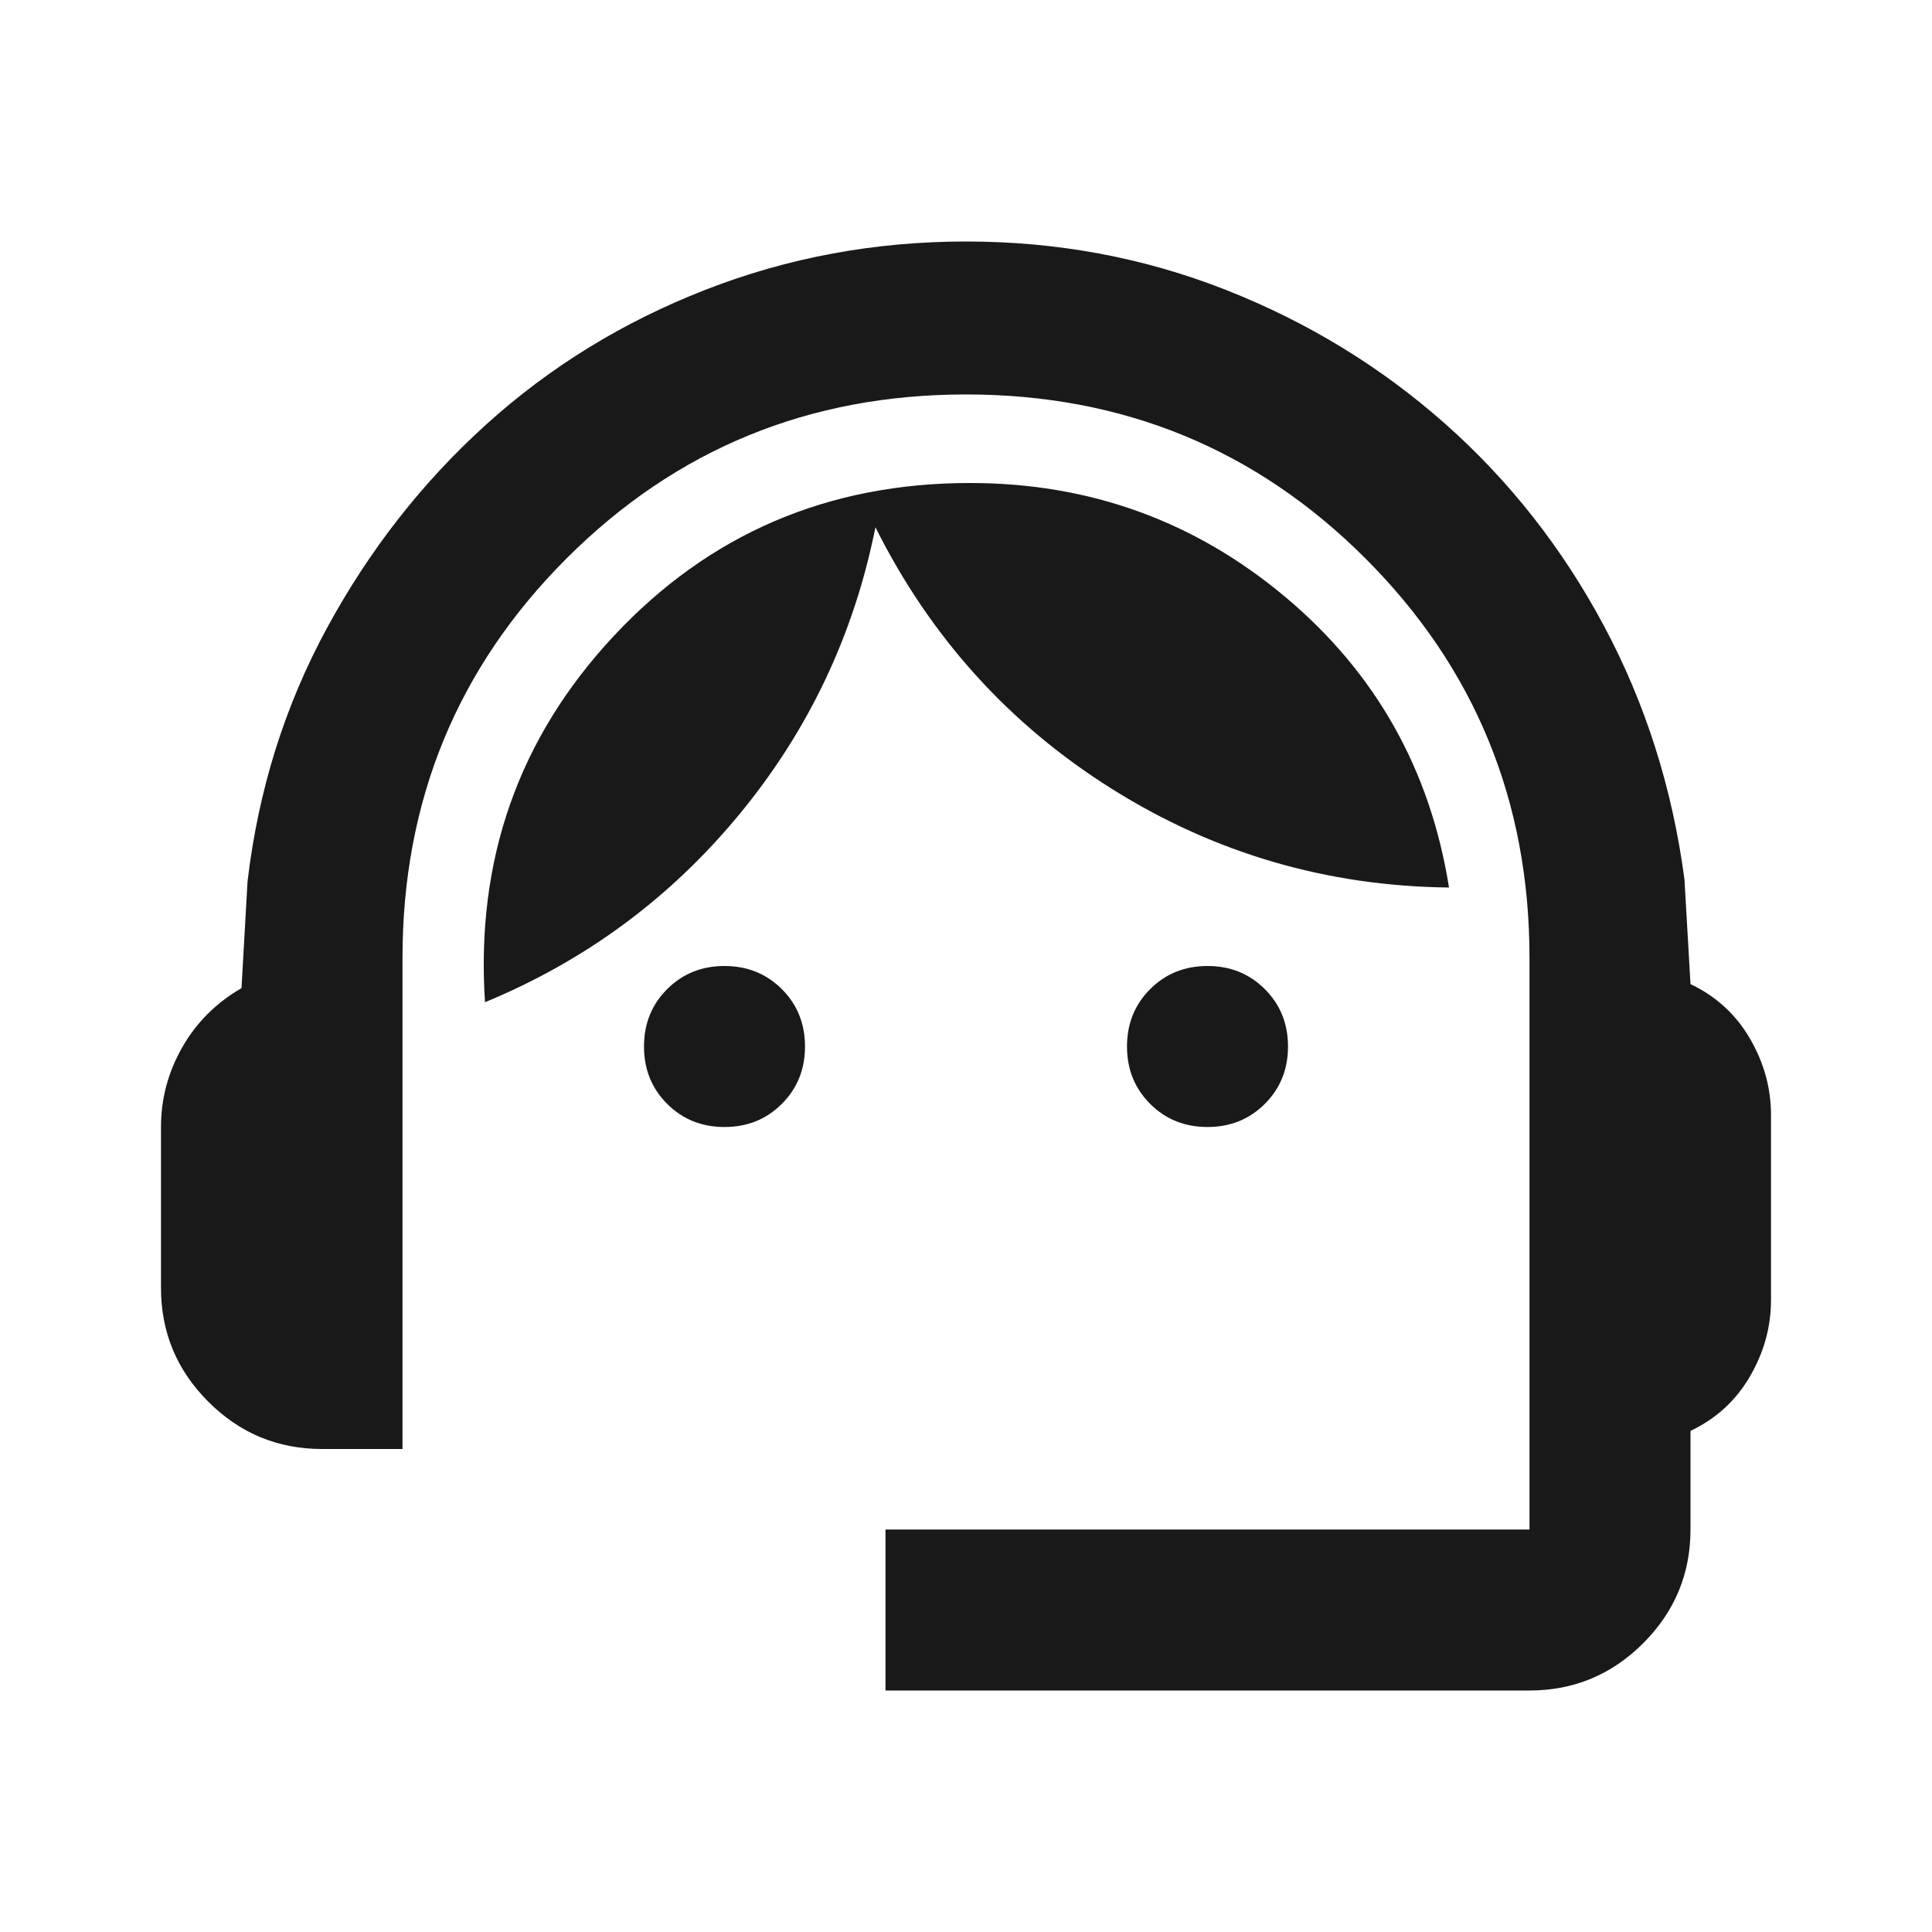 <svg xmlns="http://www.w3.org/2000/svg" _ngcontent-ule-c143="" viewBox="0 -960 960 960" fill="#19191a" data-tooltip-target="crmTooltip" data-tooltip-placement="right" data-tooltip-trigger="hover" class="w-5 min-w-[1.25rem] focus:outline-none" tabindex="0">
  <path _ngcontent-ule-c143="" d="M440-120v-80h320v-284q0-117-81.5-198.5T480-764q-117 0-198.5 81.5T200-484v244h-40q-33 0-56.5-23.5T80-320v-80q0-21 10.5-39.5T120-469l3-53q8-68 39.5-126t79-101q47.5-43 109-67T480-840q68 0 129 24t109 66.5Q766-707 797-649t40 126l3 52q19 9 29.5 27t10.5 38v92q0 20-10.5 38T840-249v49q0 33-23.5 56.5T760-120H440Zm-80-280q-17 0-28.5-11.5T320-440q0-17 11.5-28.5T360-480q17 0 28.5 11.5T400-440q0 17-11.5 28.5T360-400Zm240 0q-17 0-28.5-11.5T560-440q0-17 11.5-28.5T600-480q17 0 28.5 11.5T640-440q0 17-11.5 28.5T600-400Zm-359-62q-7-106 64-182t177-76q89 0 156.5 56.5T720-519q-91-1-167.5-49T435-698q-16 80-67.5 142.5T241-462Z"/>
</svg>